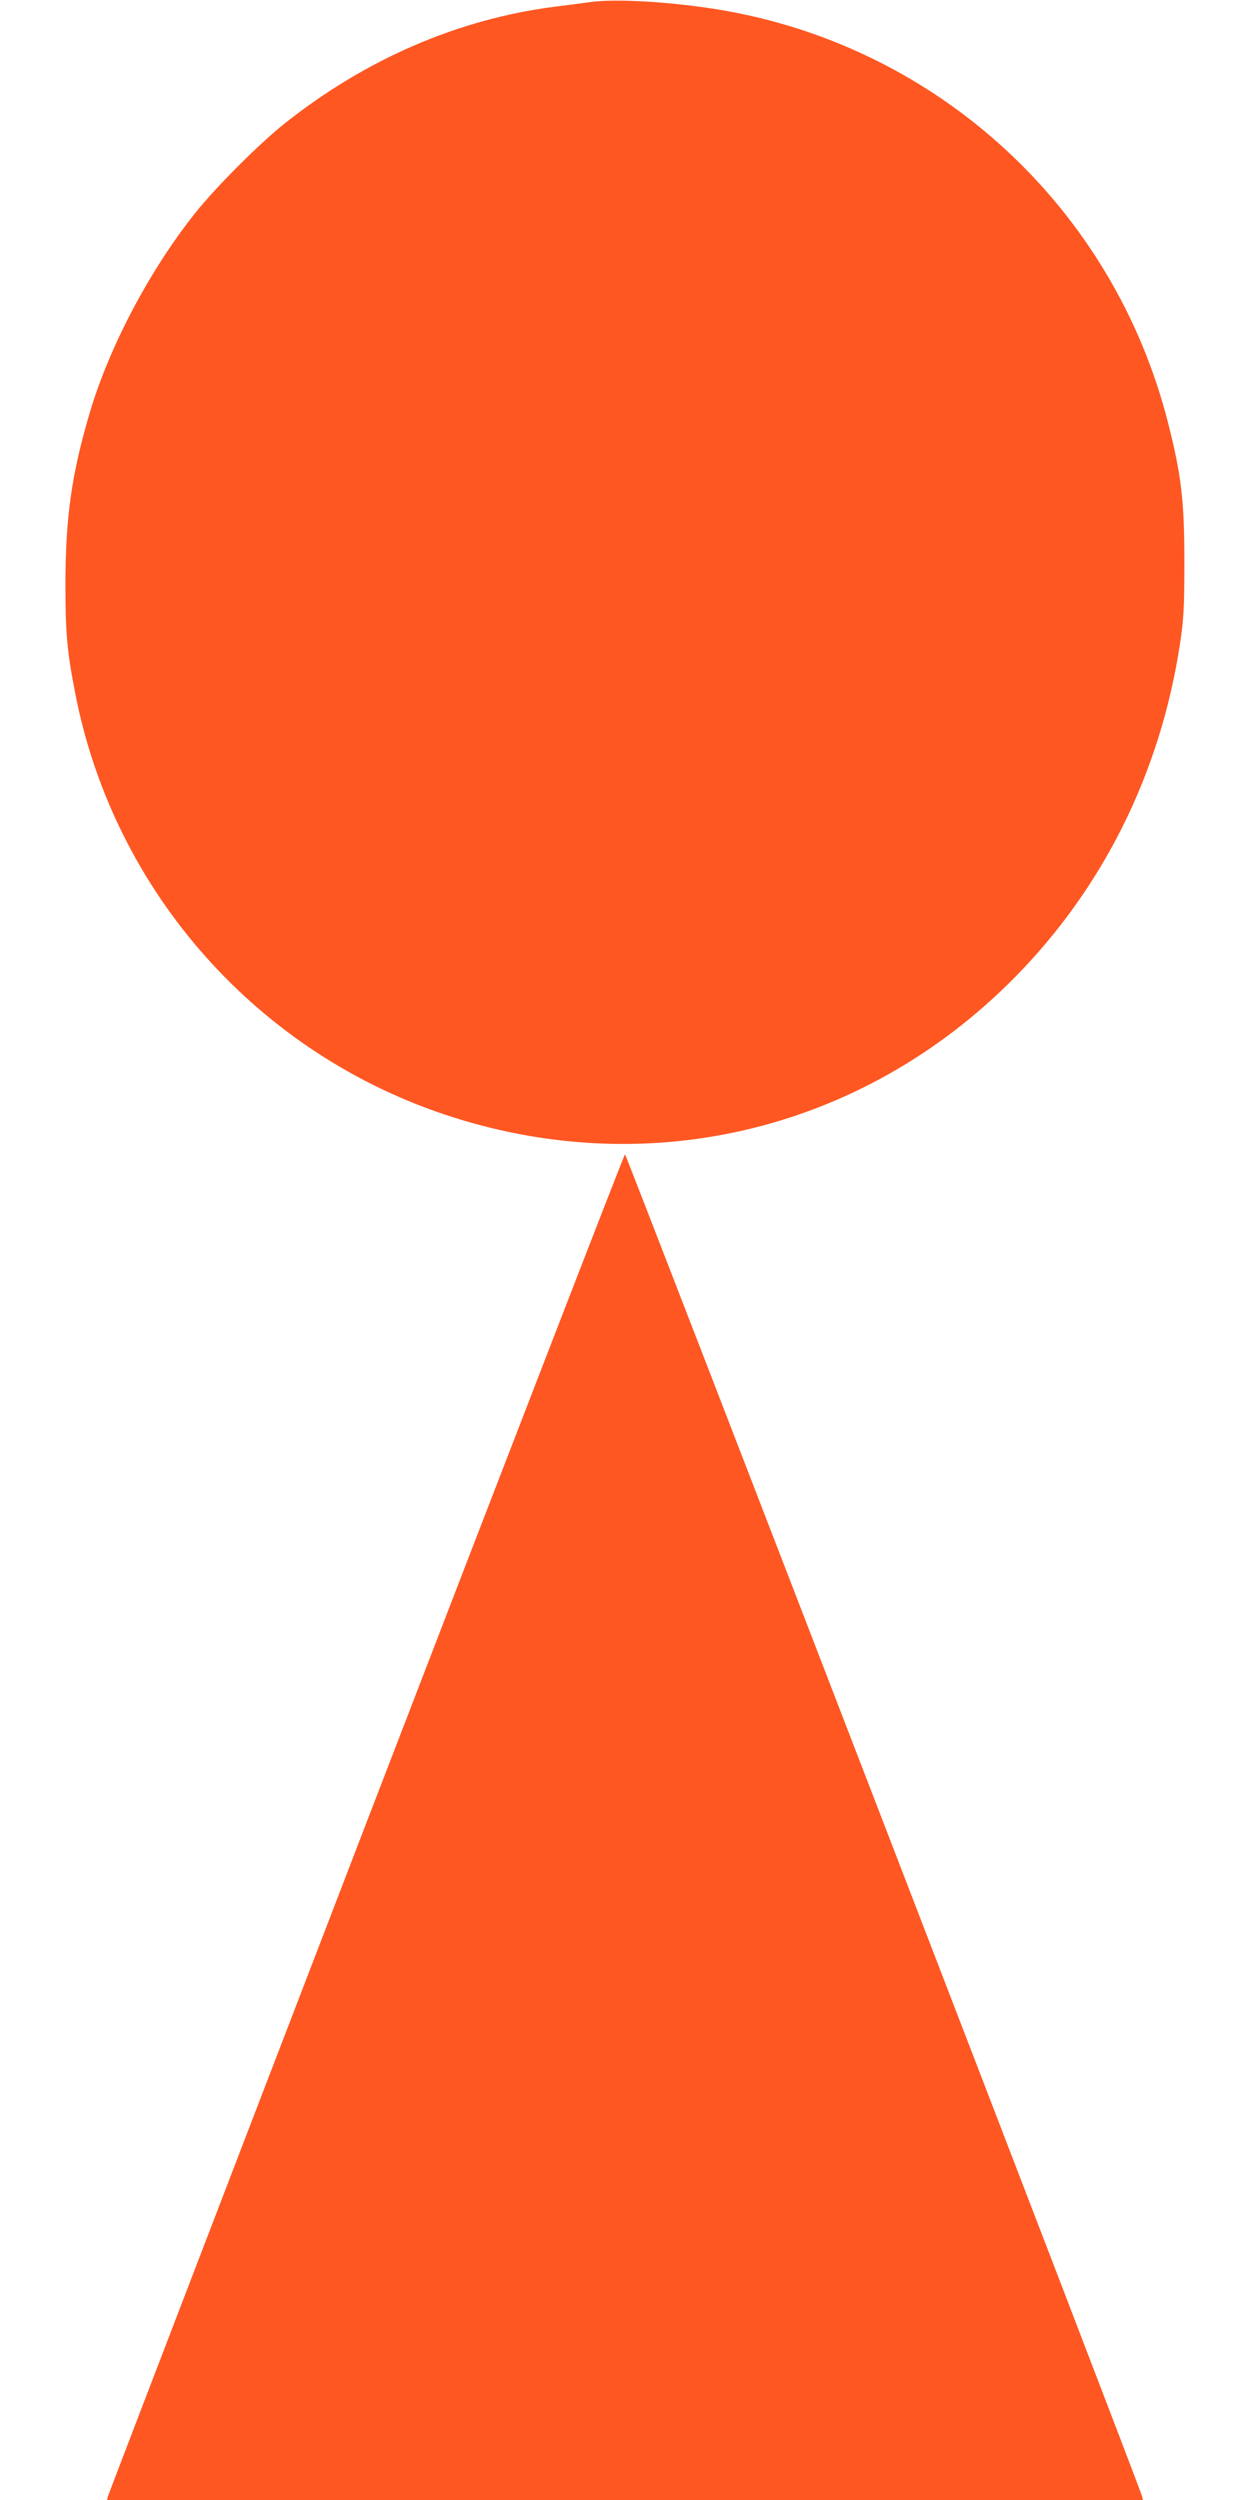 <?xml version="1.0" standalone="no"?>
<!DOCTYPE svg PUBLIC "-//W3C//DTD SVG 20010904//EN"
 "http://www.w3.org/TR/2001/REC-SVG-20010904/DTD/svg10.dtd">
<svg version="1.0" xmlns="http://www.w3.org/2000/svg"
 width="640pt" height="1280pt" viewBox="0 0 640 1280"
 preserveAspectRatio="xMidYMid meet">
<g transform="translate(0,1280) scale(0.1,-0.1)"
fill="#ff5722" stroke="none">
<path d="M3020 12789 c-36 -5 -119 -16 -185 -24 -491 -64 -963 -268 -1376
-596 -132 -105 -350 -323 -459 -459 -232 -291 -438 -680 -539 -1018 -94 -318
-125 -534 -126 -877 0 -263 8 -347 51 -569 199 -1018 940 -1849 1929 -2165
1026 -328 2106 -63 2870 704 459 461 755 1053 856 1715 19 123 23 186 23 420
0 315 -15 445 -83 713 -279 1102 -1177 1930 -2296 2117 -249 41 -534 58 -665
39z"/>
<path d="M1875 3465 c-724 -1883 -1319 -3434 -1322 -3445 l-5 -20 2652 0 2652
0 -5 20 c-13 52 -2641 6870 -2647 6870 -4 0 -600 -1541 -1325 -3425z"/>
</g>
</svg>
